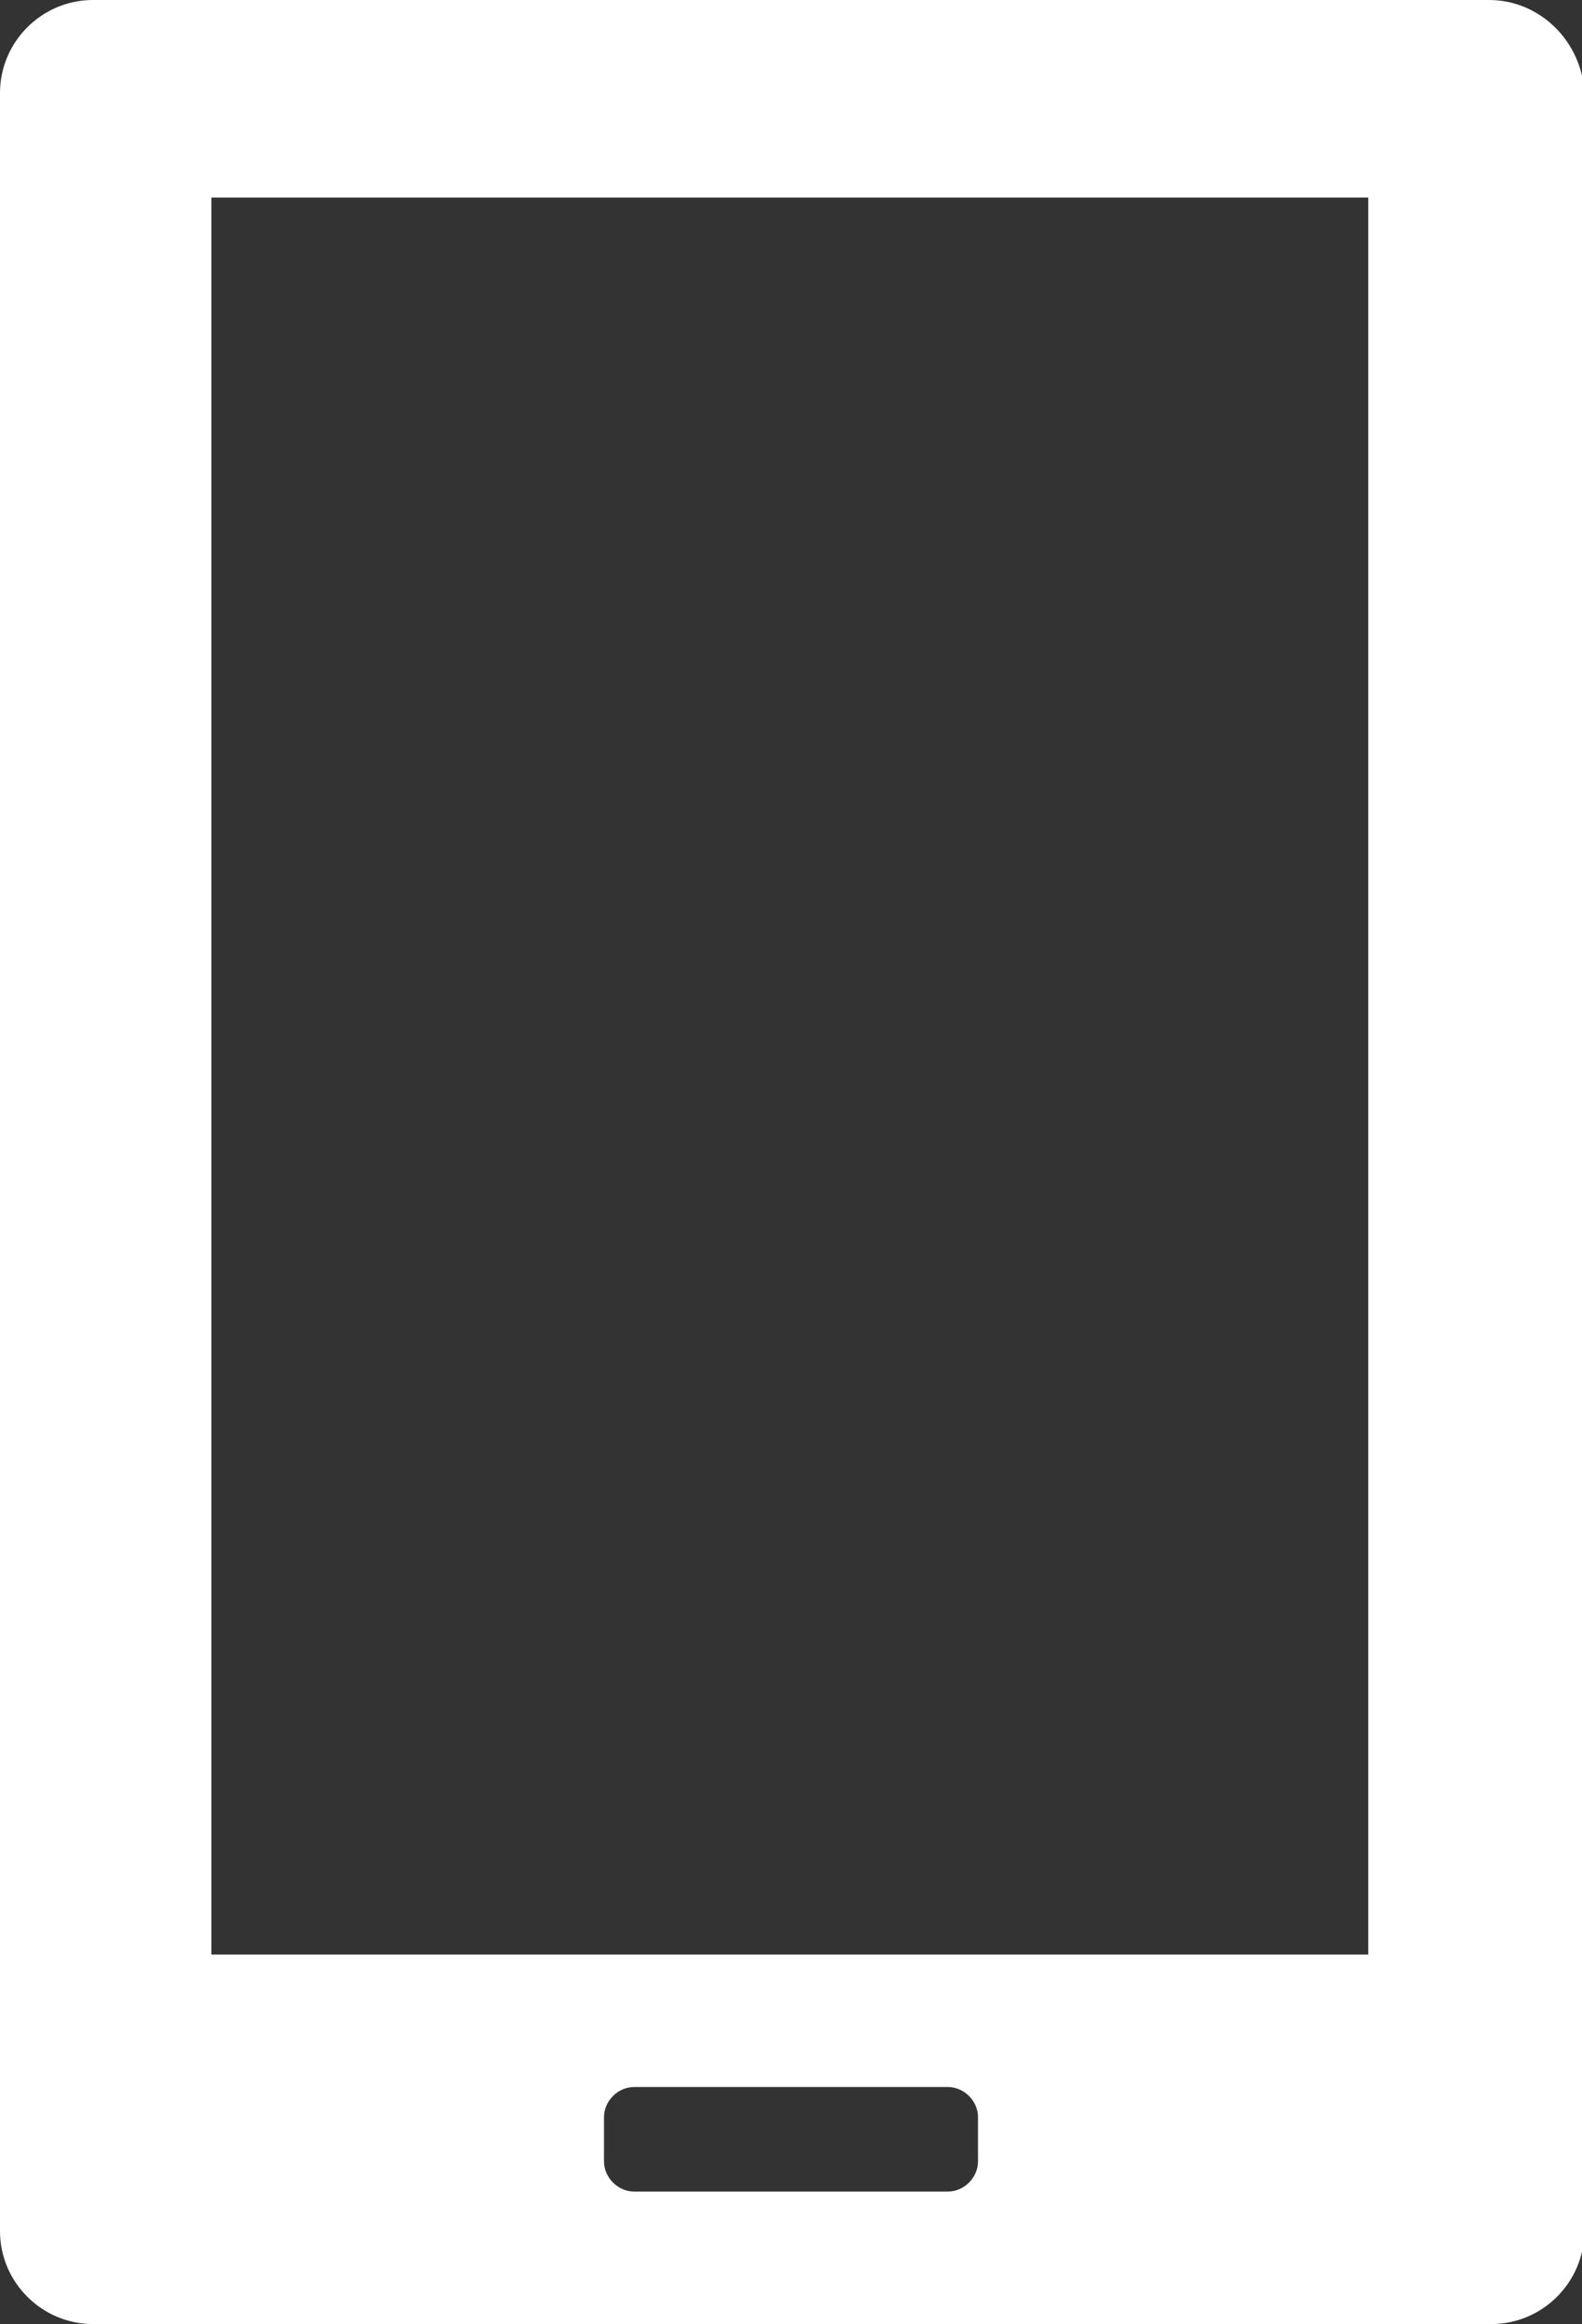 <?xml version="1.0" encoding="utf-8"?>
<!-- Generator: Adobe Illustrator 18.0.0, SVG Export Plug-In . SVG Version: 6.00 Build 0)  -->
<!DOCTYPE svg PUBLIC "-//W3C//DTD SVG 1.1//EN" "http://www.w3.org/Graphics/SVG/1.1/DTD/svg11.dtd">
<svg version="1.1" id="Layer_1" xmlns="http://www.w3.org/2000/svg" xmlns:xlink="http://www.w3.org/1999/xlink" x="0px" y="0px"
	 viewBox="0 0 68.1 100" enable-background="new 0 0 68.1 100" xml:space="preserve">
<rect x="0" y="0" width="68.1" height="100" fill="#333333" stroke="none"/>
<g>
	<path fill-rule="evenodd" clip-rule="evenodd" fill="#FFFFFF" d="M64.1,0H4C1.8,0,0,1.8,0,4V96c0,2.2,1.8,4,4,4h60.2
		c2.2,0,4-1.8,4-4V4C68.1,1.8,66.3,0,64.1,0z M27.3,94.3c-0.7,0-1.3-0.6-1.3-1.3v-1.9c0-0.7,0.6-1.3,1.3-1.3h13.5
		c0.7,0,1.3,0.6,1.3,1.3V93c0,0.7-0.6,1.3-1.3,1.3H27.3z M9.1,84.1V8.5h49.8v75.6H9.1z"/>
</g>
</svg>

